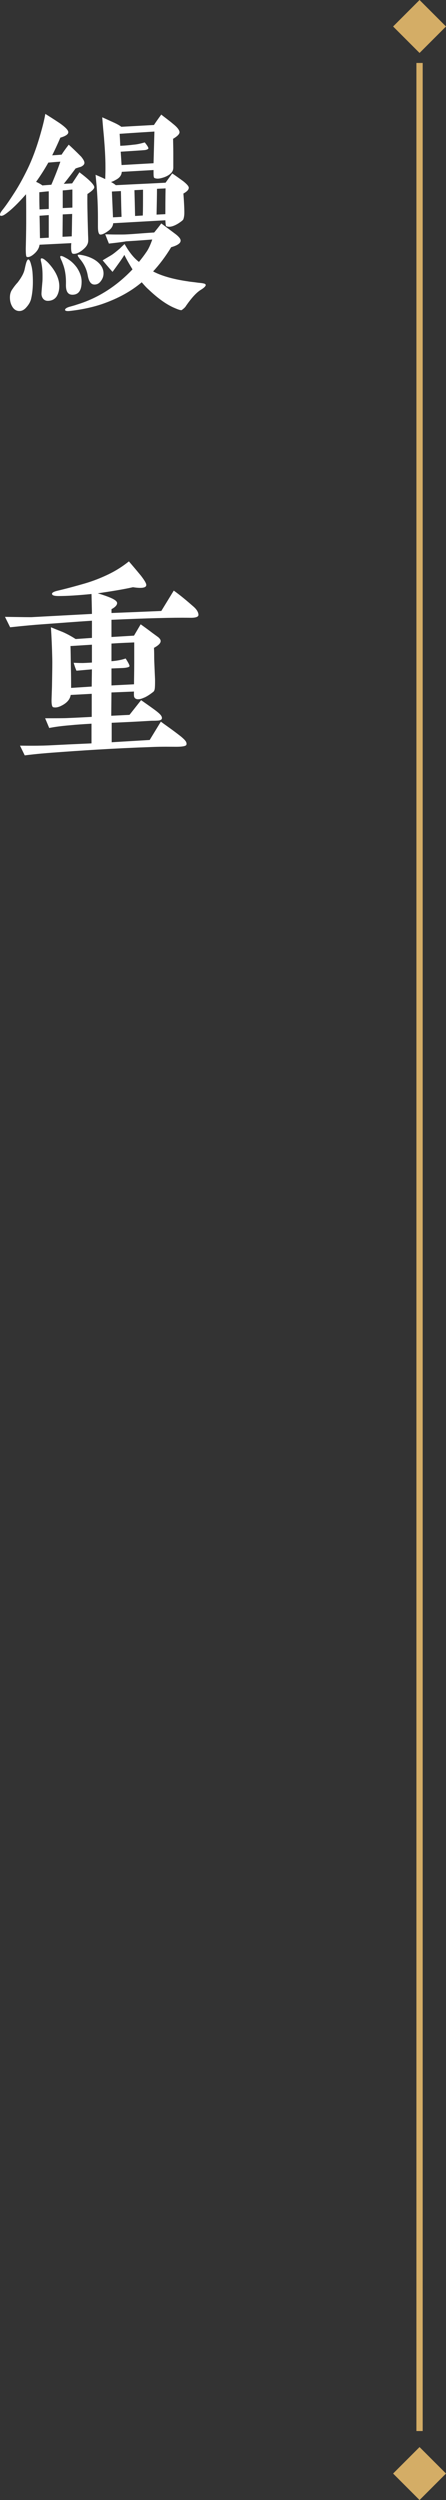 <?xml version="1.0" encoding="UTF-8"?><svg id="_レイヤー_2" xmlns="http://www.w3.org/2000/svg" width="71.027" height="397.614" viewBox="0 0 71.027 397.614"><rect x="0" y="0" width="71.027" height="397.614" fill="#333333" stroke="none"/><g id="_レイヤー_1-2"><path d="m13.922,30.858c-.034.9,0,3.06.102,6.479.034.648.034,1.044,0,1.188-.068.36-.273.684-.582.972-.684.648-1.299.936-1.812.864-.205-.036-.308-.36-.308-1.008,0-.18,0-.396.034-.684l-5.061.252c-.068.576-.41,1.116-1.06,1.62-.376.288-.719.396-.958.324-.137-.036-.171-.504-.171-1.332.068-2.735.068-4.175.068-4.283,0-2.196,0-3.672-.034-4.356-1.23,1.404-2.325,2.483-3.248,3.131-.444.324-.719.36-.856.252-.102-.144,0-.432.308-.828.616-.756,1.266-1.728,1.983-2.844.719-1.116,1.402-2.376,2.052-3.708.719-1.476,1.437-3.348,2.086-5.651.308-1.08.582-2.123.753-3.131.513.324,1.265.791,2.291,1.476.923.648,1.367,1.116,1.367,1.44,0,.324-.41.612-1.265.864-.479,1.116-.924,2.052-1.3,2.808.615-.036,1.129-.072,1.505-.108.171-.288.547-.828,1.128-1.584.445.396,1.129,1.044,1.983,1.908.376.468.547.792.513,1.044-.034.216-.205.396-.581.576-.205.036-.478.144-.82.252-.376.504-.992,1.331-1.881,2.448l1.334-.072,1.162-1.764c1.573,1.188,2.359,1.98,2.359,2.376,0,.252-.376.612-1.094,1.08Zm-8.959,16.63c-.102.468-.343.9-.685,1.296-.376.468-.752.684-1.196.684s-.821-.216-1.095-.648c-.273-.432-.41-.936-.41-1.512,0-.54.137-.972.41-1.331.239-.36.513-.72.821-1.044.547-.72.991-1.44,1.128-2.16.137-.612.308-1.512.581-1.512.137,0,.309.288.445.864.137.468.171.828.205,1.08.137,1.692.068,3.096-.205,4.284Zm2.735-21.633c-.649,1.152-1.3,2.16-1.949,3.06.444.216.786.396.991.576l1.437-.108c.547-1.26,1.026-2.483,1.437-3.671-.719.036-1.368.108-1.915.144Zm.068,7.379v-2.808c-.547.036-1.06.108-1.505.144,0,.756,0,1.656.034,2.736l1.471-.072Zm0,.972l-1.471.108c.034.792.034,1.98.068,3.563l1.402-.072v-3.6Zm1.265,12.922c-.308.468-.786.72-1.435.72-.685,0-.992-.612-.992-1.116,0-.144.034-.648.137-1.8.034-.36.034-.468.034-1.08,0-.935-.068-1.476-.205-2.123-.102-.36-.102-.576-.034-.612.137-.072.342,0,.616.216.171.144.41.324.684.648,1.094,1.224,1.607,2.448,1.607,3.527,0,.612-.137,1.152-.411,1.62Zm2.497-.252c-.719,0-1.06-.54-1.026-1.656.034-1.26-.137-2.304-.444-3.132-.102-.252-.171-.504-.273-.684-.171-.36-.239-.576-.171-.648.068-.108.342-.036.786.216.718.36,1.3.864,1.812,1.548.513.756.786,1.512.786,2.268,0,1.404-.478,2.088-1.47,2.088Zm-1.539-12.778l-.034,3.563,1.471-.072c.034-1.116.034-2.304.068-3.563l-1.505.072Zm1.539-1.08v-2.879c-.411.036-.924.108-1.539.144v2.808l1.539-.072Zm20.414,13.102c-.684.432-1.437,1.26-2.291,2.483-.137.252-.376.468-.718.72-.172.036-.514-.072-1.095-.324-1.3-.54-2.701-1.548-4.172-2.952-.376-.324-.718-.72-1.094-1.152-1.744,1.476-3.83,2.592-6.189,3.42-1.642.576-3.625.972-5.369,1.152-.41.036-.615-.036-.649-.144-.034-.18.171-.36.615-.504.377-.108.821-.216,1.334-.396,3.282-1.008,6.224-2.88,8.788-5.58-.444-.72-.889-1.476-1.3-2.304-.308.54-.957,1.44-1.88,2.7-.103-.108-.65-.72-1.573-1.835.649-.396,1.094-.648,1.333-.792.411-.252.89-.648,1.437-1.116.171-.18.41-.396.718-.684.102.18.274.468.479.792.581.9,1.196,1.583,1.812,2.052.445-.54.856-1.08,1.266-1.692.239-.36.547-.972.855-1.872-.923.072-2.325.18-4.171.288-.514.108-1.437.216-2.736.36-.171-.432-.376-.935-.581-1.476.41,0,.957.036,1.607.036h1.094c1.06,0,2.769-.18,5.096-.324.41-.504.786-.972,1.128-1.44l2.12,1.584c.649.468.957.864.957,1.116.034.432-.478.792-1.504,1.08-.89,1.476-1.847,2.735-2.873,3.852,1.197.648,3.044,1.224,5.54,1.583.376.072.923.108,1.642.216.41.036.684.072.82.108.239.036.376.144.376.252,0,.18-.273.468-.82.792Zm-15.866-1.44c-.273.396-.616.576-1.026.576-.581,0-.923-.504-1.094-1.547-.171-.9-.582-1.764-1.231-2.52-.239-.324-.376-.504-.342-.612s.342-.072.889.036c.787.18,1.505.468,2.086.9.753.576,1.129,1.224,1.129,1.98,0,.432-.137.828-.41,1.188Zm13.131-13.895c.137,1.836.171,2.952.137,3.384-.034.36-.102.612-.171.756-.102.144-.342.324-.719.576-.855.54-1.504.684-1.983.468-.068-.036-.102-.324-.137-.936l-8.309.468c-.034.504-.343.935-.89,1.296-.547.396-.957.54-1.196.504-.239-.072-.343-.504-.343-1.26v-1.404c0-2.016-.102-3.708-.205-5.039-.034-.396-.102-1.008-.171-1.8.342.144.856.36,1.539.684.034-1.151.034-1.224.034-1.943,0-1.512-.102-3.06-.239-4.752-.068-.72-.171-1.764-.273-3.132.239.108.889.396,1.983.9.376.18.718.36,1.06.612l5.198-.288c.205-.324.581-.864,1.162-1.656.376.324,1.06.791,1.915,1.512.684.54.991,1.008.991,1.296,0,.288-.342.648-1.025,1.044,0,.54.034,1.295.034,2.268v2.304c0,.324-.102.576-.273.792-.376.432-.992.756-1.847.935-.376.072-.684.036-.889-.072-.102-.036-.137-.288-.137-.72v-.54l-5.061.288c-.034.54-.342.972-.991,1.295-.239.144-.478.252-.719.324.411.216.65.396.753.504,3.453-.18,6.087-.288,7.933-.396l1.06-1.476c.376.252.991.684,1.778,1.26.581.468.855.792.855,1.008,0,.324-.273.612-.855.935Zm-9.849,3.708c-.034-.864-.068-2.232-.102-4.104l-1.437.072c.034.936.103,2.304.172,4.104l1.367-.072Zm5.232-13.57c-1.129.072-2.976.18-5.54.36.034.432.068,1.08.102,1.908.855-.036,1.573-.108,2.12-.18.547-.036,1.129-.18,1.778-.36.444.54.615.864.581.972-.068.108-.273.216-.615.252-.89.072-2.154.144-3.796.252.068.9.102,1.583.137,2.123l5.096-.288.137-5.039Zm-3.181,9.323c.034,1.152.068,2.519.102,4.104l1.231-.072c.034-.828.034-2.196.034-4.104l-1.368.072Zm3.591-.216c0,1.008-.034,2.376-.068,4.104l1.401-.072c0-.9,0-2.268.034-4.104-.376.036-.855.036-1.367.072Z" fill="#fff" stroke-width="0"/><path d="m30.096,98.251c-2.599-.036-6.702.072-12.345.324v2.736l3.591-.216,1.06-1.8c.41.288,1.06.756,1.914,1.404l.89.648c.239.216.376.396.376.576.034.36-.342.72-1.06,1.116.034.684.034,1.26.034,1.656,0,.324.034.935.068,1.835.034.936.068,1.368.068,1.692,0,1.332-.034,1.62-.309,1.836-.239.18-.889.684-1.435.9-.342.144-.615.252-.958.252-.376,0-.547-.18-.615-.36-.034-.072-.068-.36-.034-.864l-3.591.144-.034,3.708,2.907-.144,1.847-2.339c1.128.791,1.538,1.08,2.223,1.583.82.612,1.094.936,1.094,1.26,0,.252-.239.36-.513.396-.376.036-.718.036-1.026.036-.342,0-1.709.108-4.103.216l-2.36.108v3.096l6.053-.36,1.778-2.916c.718.54,1.847,1.296,3.215,2.376.684.576.957.9.855,1.296-.068.216-.615.324-1.607.324-.889,0-2.188-.036-3.898.036-6.223.216-11.523.576-15.866.9-.923.072-2.394.18-4.377.432l-.752-1.548c2.223.036,3.727,0,4.514-.036,2.086-.108,4.377-.216,6.873-.324v-3.132c-1.231.072-2.394.144-3.454.252-1.299.108-2.394.252-3.282.432l-.649-1.548c1.846,0,3.077,0,3.658-.036,1.06-.036,2.291-.108,3.762-.18v-3.672l-3.352.18c-.102.684-.581,1.26-1.435,1.692-.547.288-.992.36-1.368.252-.171-.072-.273-.504-.239-1.332.034-1.116.068-1.835.068-2.16.034-2.16.068-3.527.034-4.5-.034-1.548-.102-3.096-.205-4.715.615.252,1.231.504,1.881.756.649.288,1.334.648,2.052,1.116l2.599-.18v-2.736c-2.804.18-5.471.396-8.002.576-1.025.072-2.701.216-5.026.468l-.82-1.656c2.769.036,4.274.072,4.445.036l9.403-.504c0-.504-.034-1.548-.068-3.168-2.154.216-3.898.324-5.231.324-.719,0-1.06-.108-1.06-.36,0-.18.308-.36.958-.504,1.675-.396,3.077-.792,4.205-1.116,1.368-.396,2.634-.9,3.83-1.476,1.197-.576,2.257-1.26,3.249-2.052.376.432,1.025,1.188,1.915,2.268.581.756.855,1.224.855,1.476,0,.468-.718.576-2.12.36-1.607.36-3.42.648-5.608.972.856.252,1.437.468,1.71.576.856.324,1.334.648,1.368.936.034.324-.273.684-.89,1.008v.612c2.805-.108,5.438-.216,7.934-.324l1.983-3.239c1.06.756,2.086,1.62,3.111,2.519.548.468.821.936.821,1.368-.034.324-.513.468-1.505.432Zm-15.456,4.283l-3.42.216c.034.504.034,1.656.068,3.419.035,1.296.035,2.232.035,3.24l3.282-.216.034-2.735c-.478.036-1.3.108-2.462.216-.205-.468-.342-.9-.444-1.26.991.036,1.094.036,1.47.036.068,0,.89-.036,1.437-.072v-2.844Zm6.736-.36c-.786.036-2.018.072-3.625.18v2.808c.89-.072,1.642-.216,2.257-.432.445.684.65,1.116.616,1.224-.034.144-.41.252-1.06.288l-1.812.072v2.7l3.591-.18c0-.9.034-1.908.034-3.491v-3.168Z" fill="#fff" stroke-width="0"/><rect x="63.837" y="1.234" width="5.957" height="5.957" transform="translate(22.548 -46.012) rotate(45)" fill="#d4ad66" stroke-width="0"/><rect x="63.837" y="390.424" width="5.957" height="5.957" transform="translate(297.747 67.979) rotate(45)" fill="#d4ad66" stroke-width="0"/><line x1="66.815" y1="10.014" x2="66.815" y2="386.64" fill="none" stroke="#d4ad66" stroke-miterlimit="10"/></g></svg>